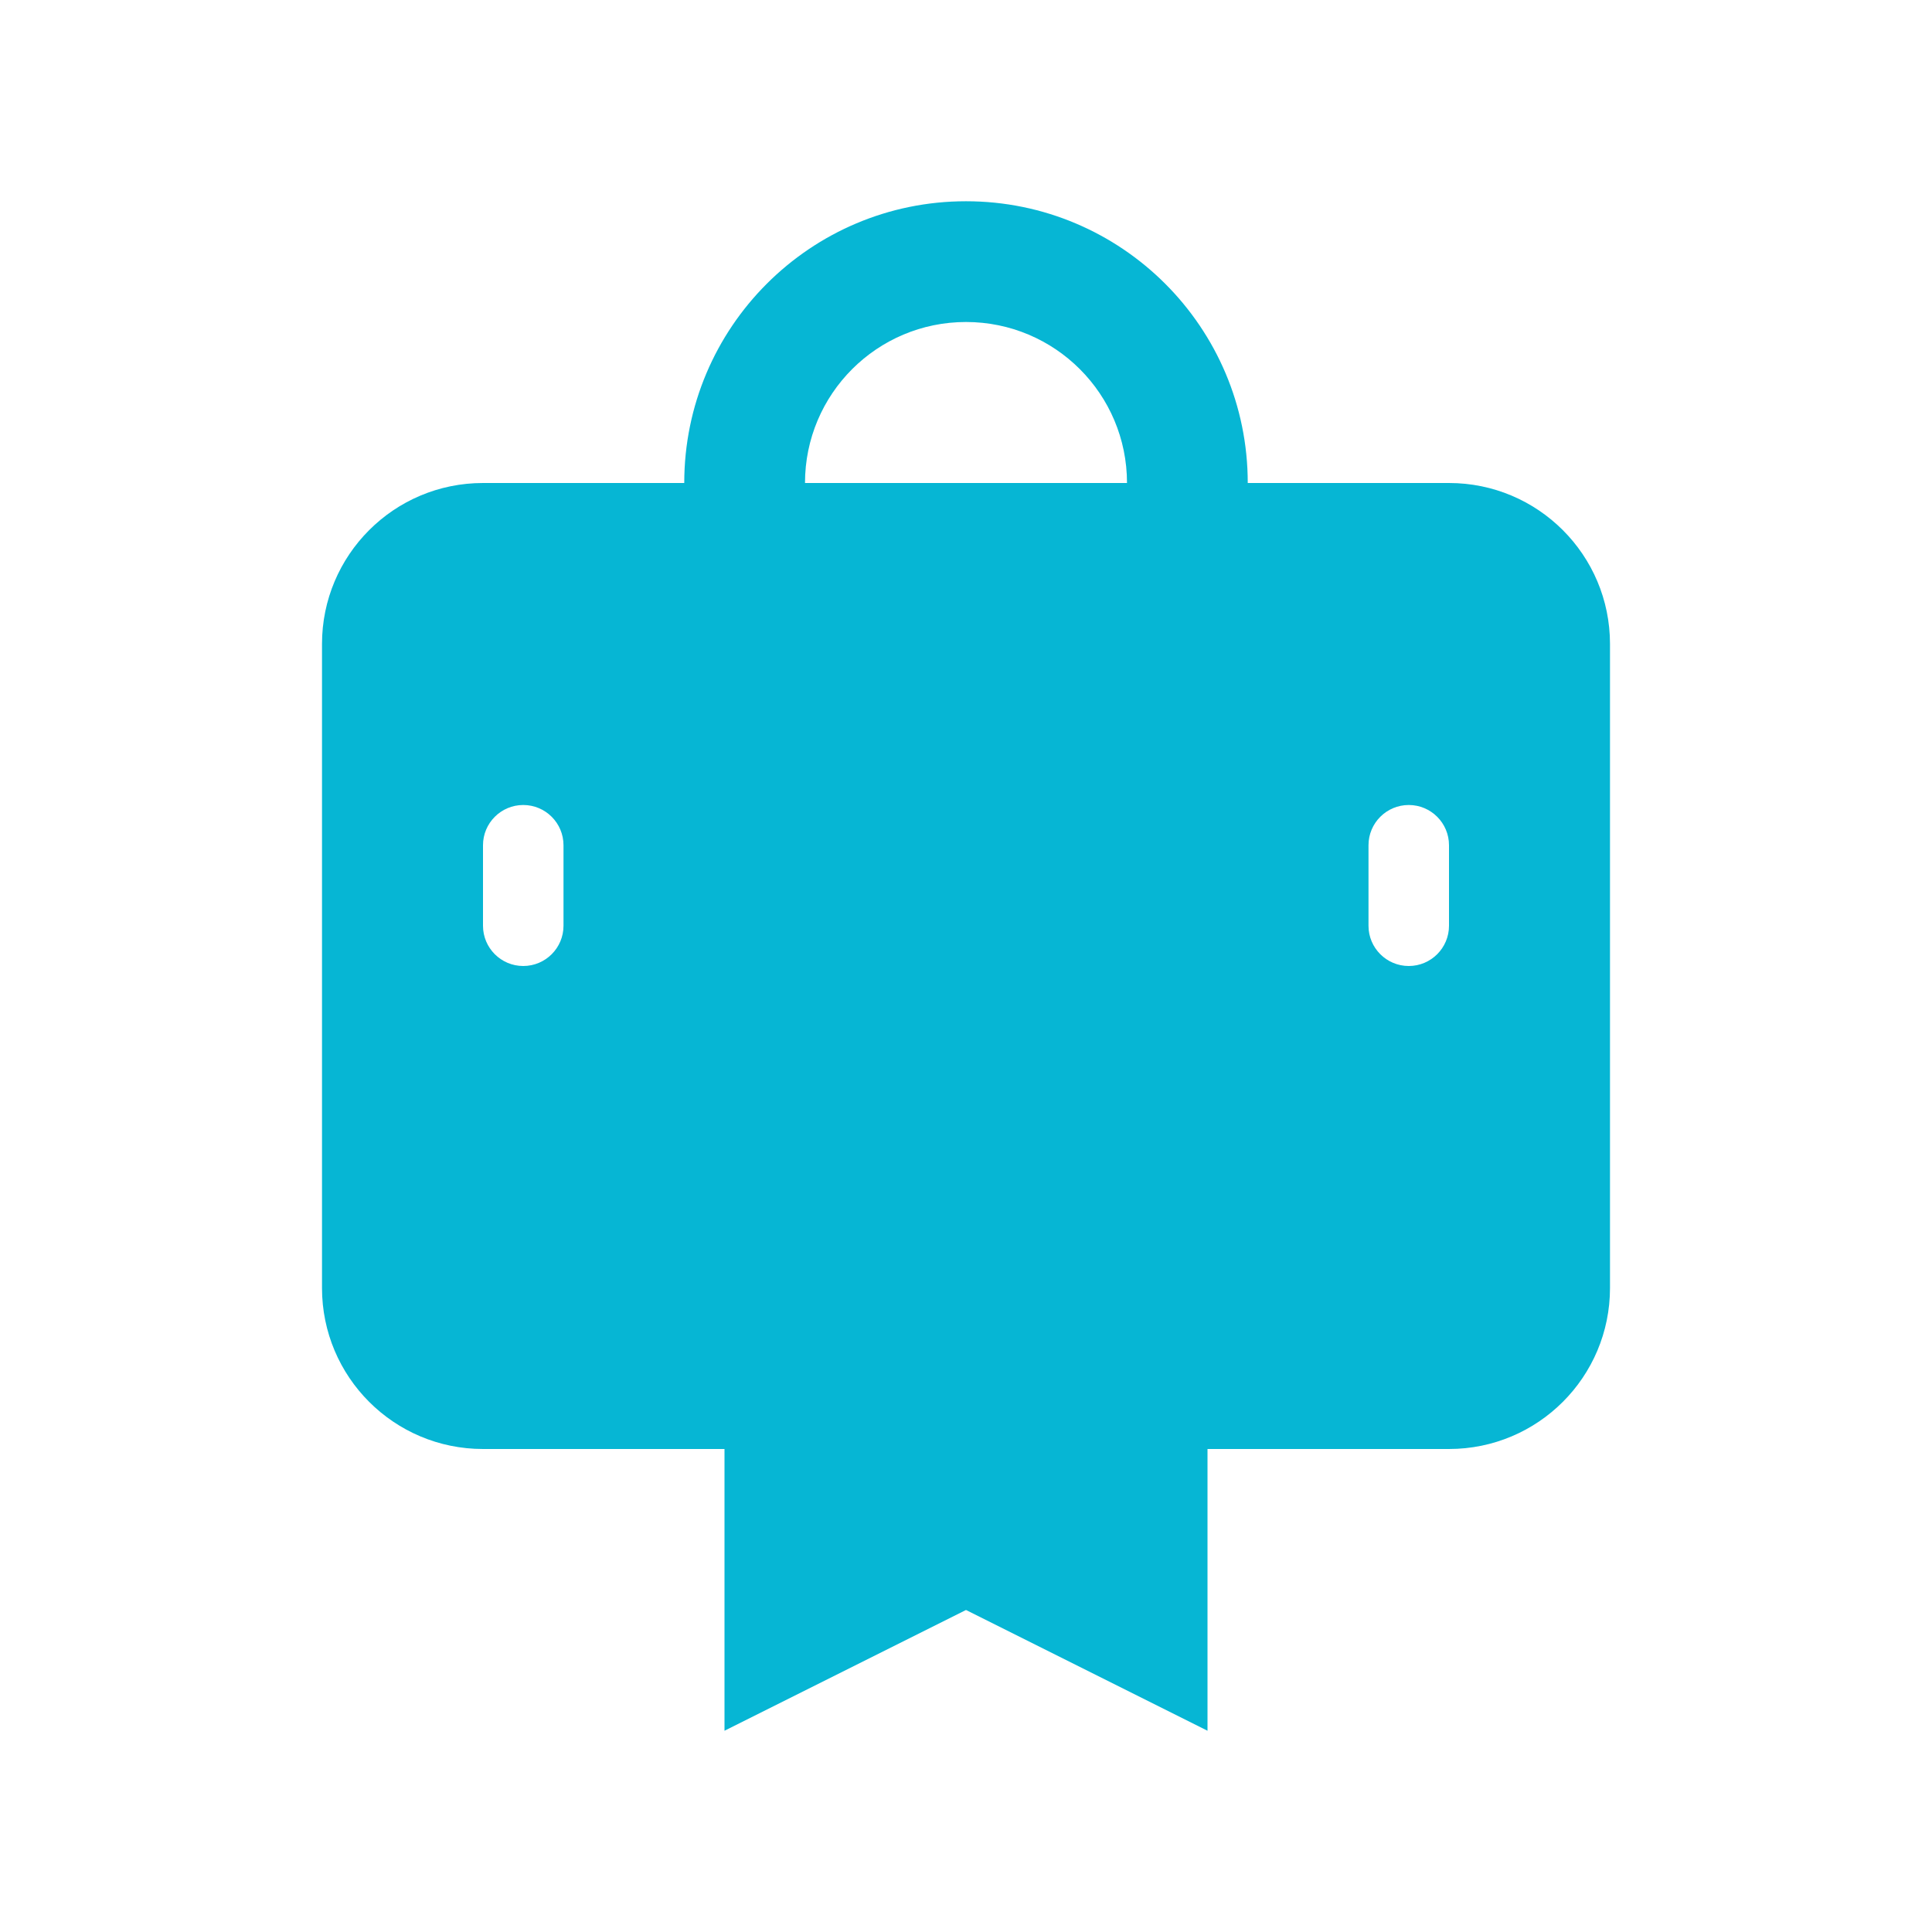 <?xml version="1.0" encoding="UTF-8"?>
<svg width="32" height="32" viewBox="0 0 24 24" fill="none" xmlns="http://www.w3.org/2000/svg">
  <path d="M10 6H14C14 4.895 13.105 4 12 4C10.895 4 10 4.895 10 6ZM8.5 6C8.5 4.067 10.067 2.5 12 2.5C13.933 2.5 15.5 4.067 15.5 6H18C19.105 6 20 6.895 20 8V16C20 17.105 19.105 18 18 18H6C4.895 18 4 17.105 4 16V8C4 6.895 4.895 6 6 6H8.5ZM7 10.5C7 10.224 6.776 10 6.5 10C6.224 10 6 10.224 6 10.5V11.5C6 11.776 6.224 12 6.5 12C6.776 12 7 11.776 7 11.5V10.5ZM18 10.5C18 10.224 17.776 10 17.5 10C17.224 10 17 10.224 17 10.5V11.5C17 11.776 17.224 12 17.5 12C17.776 12 18 11.776 18 11.5V10.5ZM8 16V14H16V16H8ZM9 21.5V18H15V21.5L12 20L9 21.5Z" fill="#06b6d4"/>
</svg>